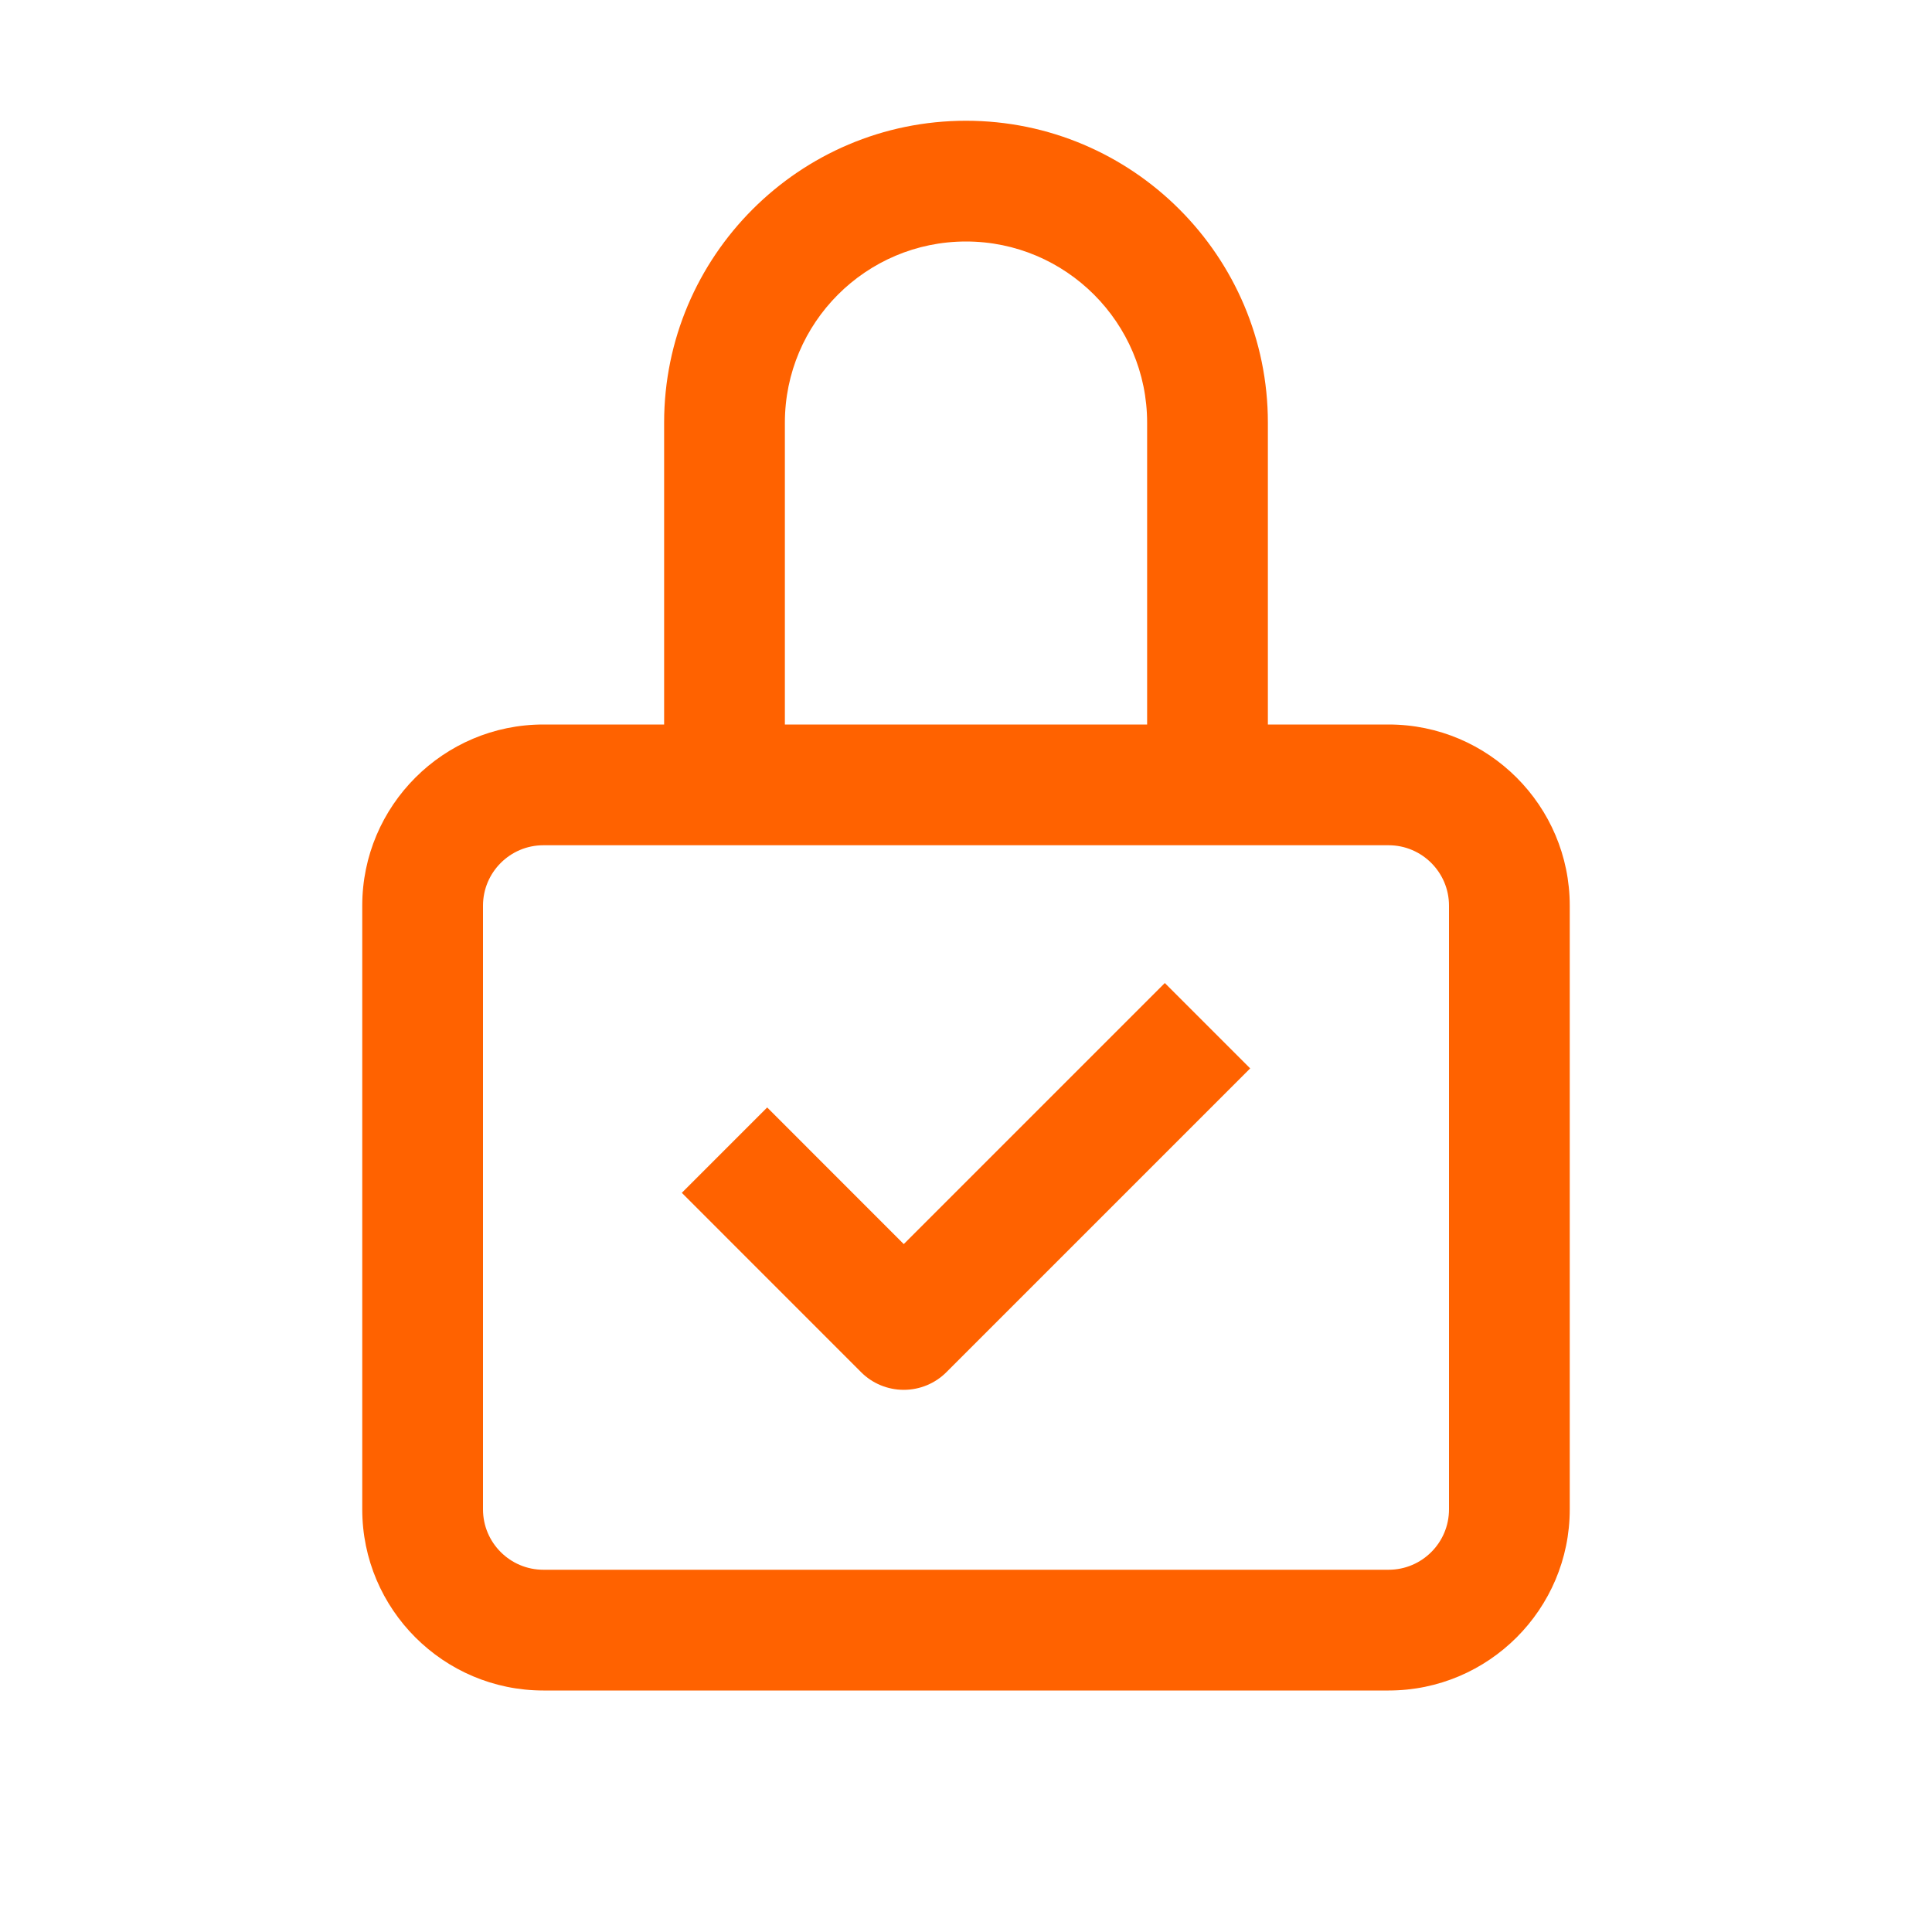 <?xml version="1.0" encoding="UTF-8"?>
<svg width="32px" height="32px" viewBox="0 0 32 32" version="1.1" xmlns="http://www.w3.org/2000/svg" xmlns:xlink="http://www.w3.org/1999/xlink">
    <title>Functionalities / Lock_Confirmation_Outline</title>
    <g id="Functionalities-/-Lock_Confirmation_Outline" stroke="none" stroke-width="1" fill="none" fill-rule="evenodd">
        <path d="M16,2 C18.756,2 21,4.243 21,7 L21,7 L21,12 L23,12 C24.654,12 26,13.346 26,15 L26,15 L26,25 C26,26.654 24.654,28 23,28 L23,28 L9,28 C7.346,28 6,26.654 6,25 L6,25 L6,15 C6,13.346 7.346,12 9,12 L9,12 L11,12 L11,7 C11,4.243 13.243,2 16,2 Z M23,14 L9,14 C8.449,14 8,14.449 8,15 L8,15 L8,25 C8,25.552 8.449,26 9,26 L9,26 L23,26 C23.551,26 24,25.552 24,25 L24,25 L24,15 C24,14.449 23.551,14 23,14 L23,14 Z M19.293,16.282 L20.707,17.696 L15.676,22.727 C15.489,22.915 15.234,23.02 14.969,23.02 C14.704,23.02 14.449,22.915 14.262,22.727 L14.262,22.727 L11.293,19.757 L12.707,18.343 L14.969,20.606 L19.293,16.282 Z M16,4 C14.345,4 13,5.346 13,7 L13,7 L13,12 L19,12 L19,7 C19,5.346 17.654,4 16,4 Z" id="Lock_Confirmation_Outline" fill="#FF6200"></path>
    </g>
</svg>